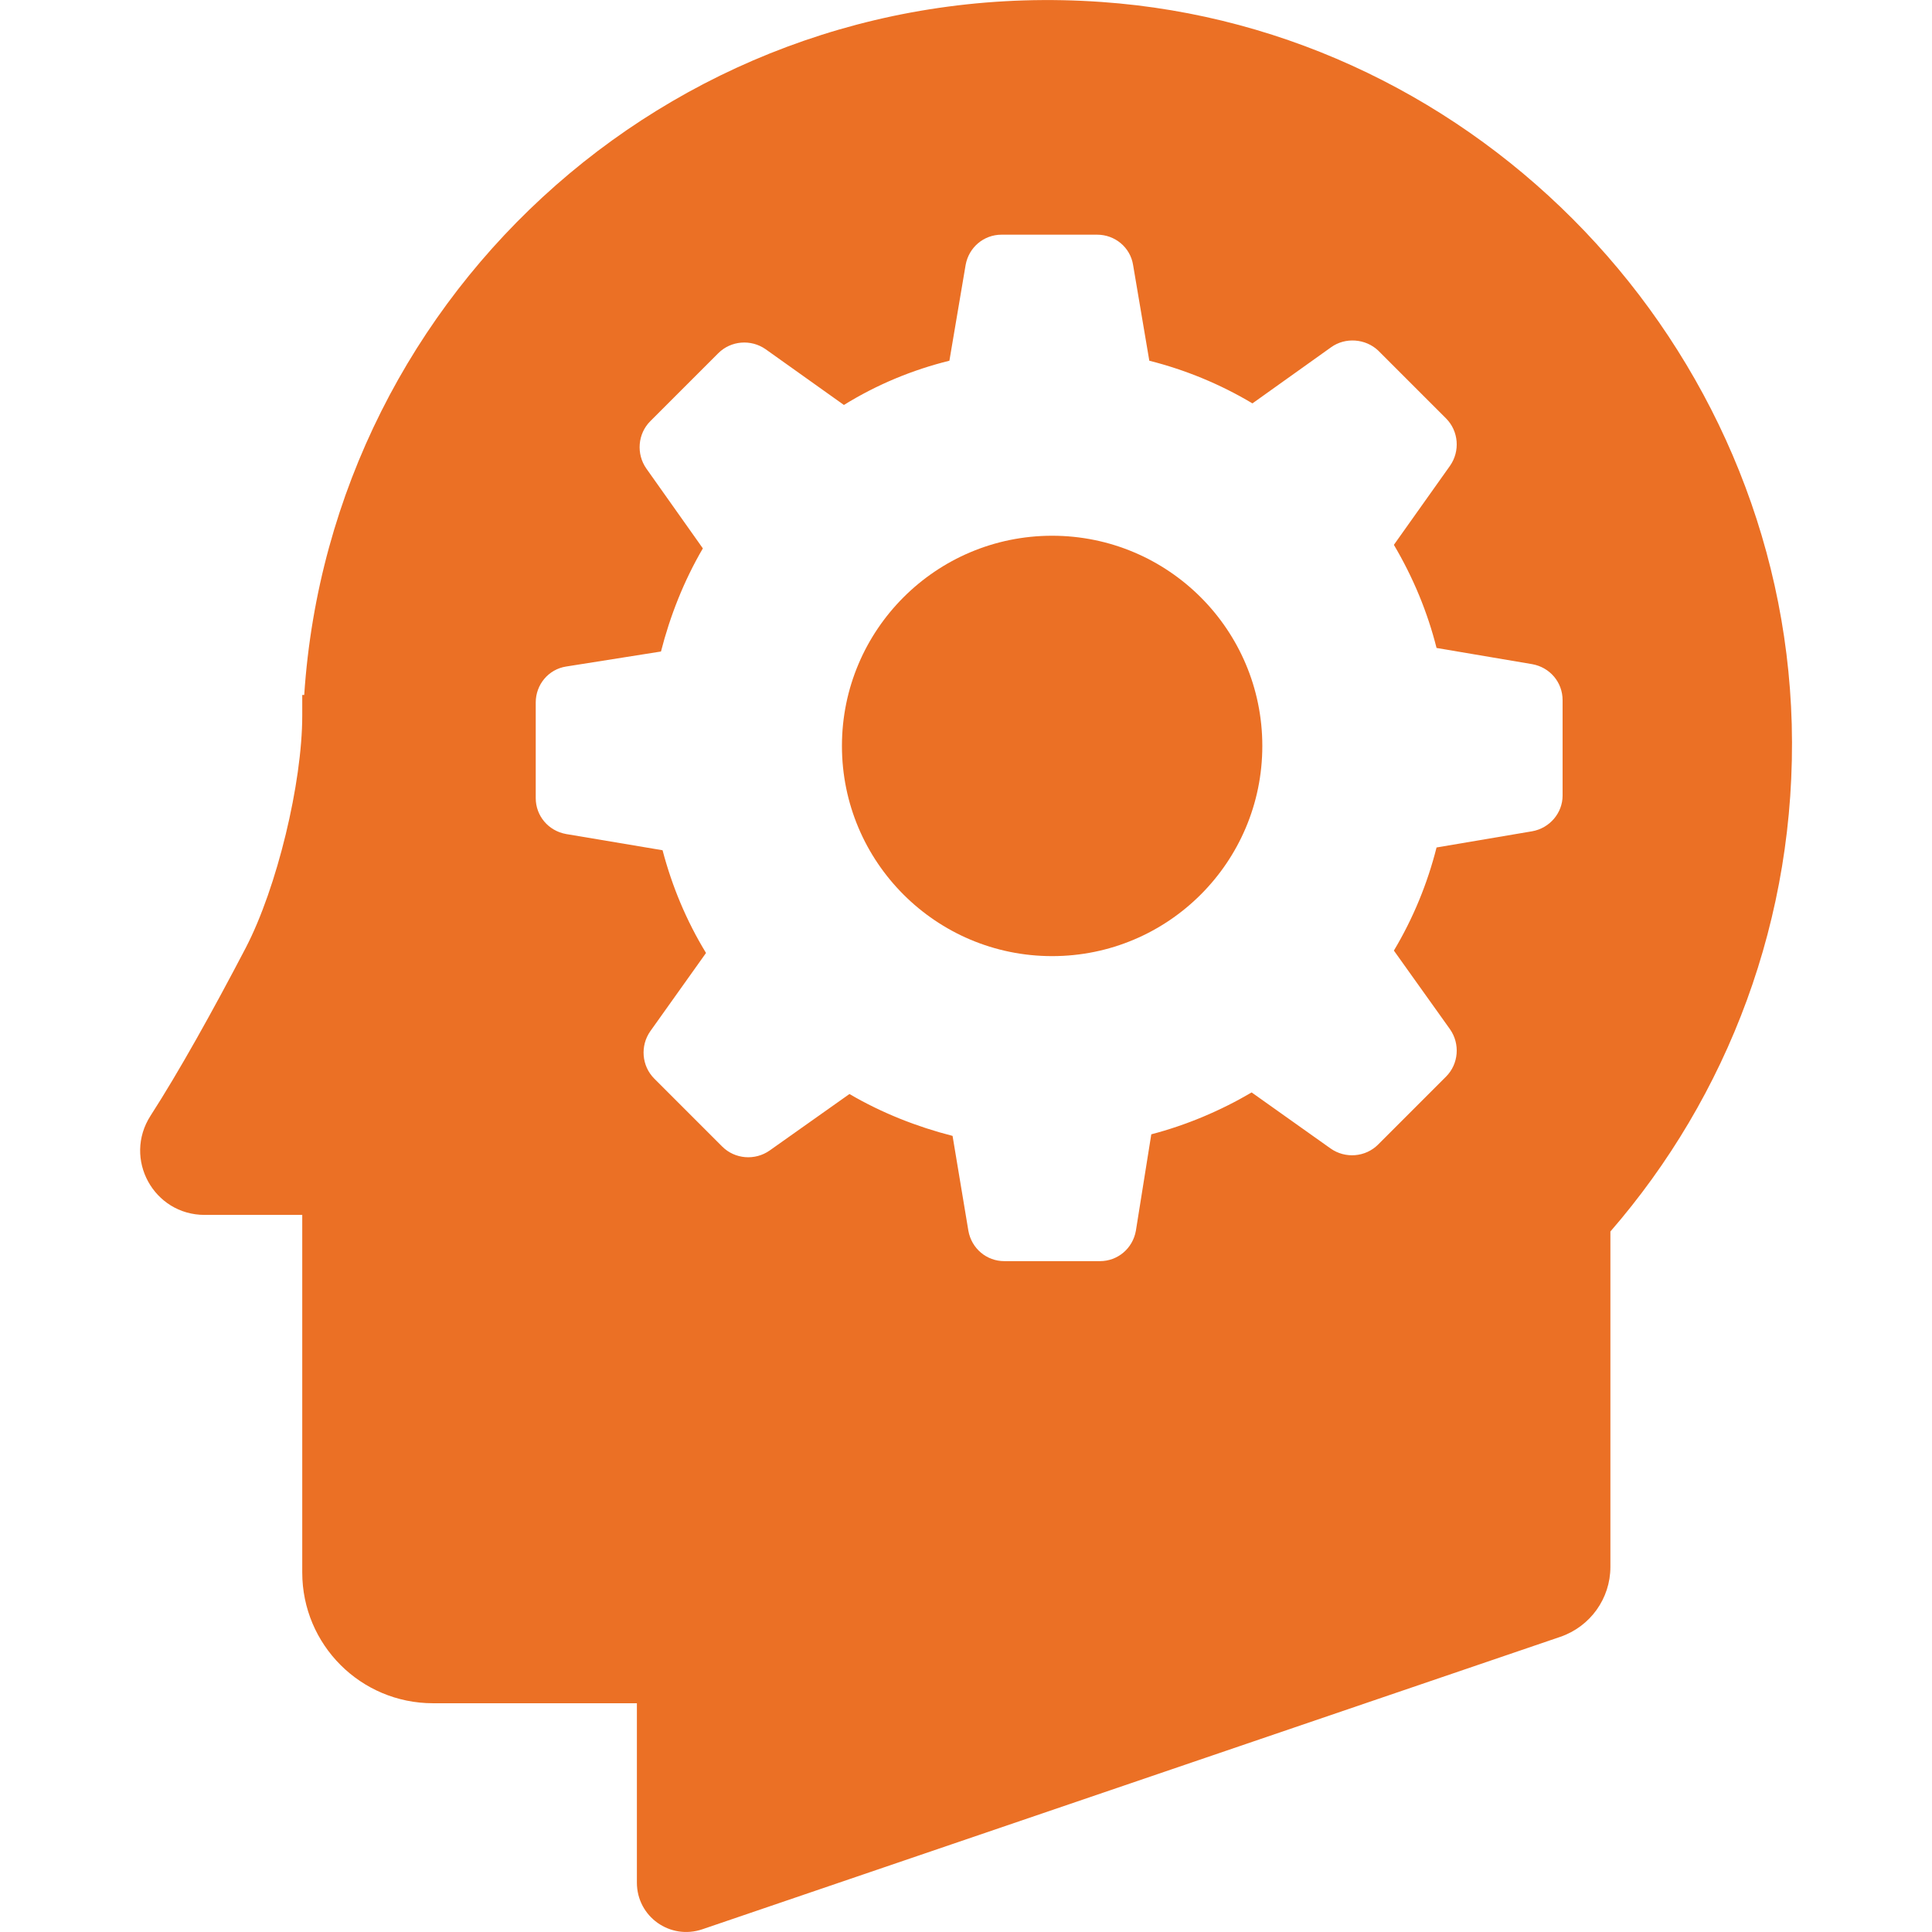 <?xml version="1.0" encoding="utf-8"?>
<!-- Generator: Adobe Illustrator 21.1.0, SVG Export Plug-In . SVG Version: 6.00 Build 0)  -->
<svg version="1.1" id="Capa_1" xmlns="http://www.w3.org/2000/svg" xmlns:xlink="http://www.w3.org/1999/xlink" x="0px" y="0px"
	 viewBox="0 0 489 489" style="enable-background:new 0 0 489 489;" xml:space="preserve">
<style type="text/css">
	.st0{fill:#EB7025;}
</style>
<g>
	<g>
		<g>
			<circle class="st0" cx="266.3" cy="188.8" r="53.2"/>
		</g>
		<g>
			<path class="st0" d="M453.5,183.3C450.9,87.4,374.4,7.2,278.8,0.5C172.8-7,83.8,73.2,77,175.9h-0.5v5.2
				c0,17.1-6.4,43.6-14.3,58.8c-8.3,15.9-17,31.5-24.1,42.5c-7,10.9,0.8,25.1,13.7,25.1h24.7V398c0,18.3,14.8,33.1,33.1,33.1h51.6
				v45.4c0,8.6,8.4,14.6,16.6,11.8l217.1-74c7.6-2.6,12.7-9.7,12.7-17.7v-84.9C437.2,277.6,454.8,232.5,453.5,183.3z M387.8,210.4
				l-24.2,4.1c-2.3,9.1-5.9,17.9-10.8,26.1l14.2,19.9c2.6,3.7,2.2,8.8-1,12l-8.6,8.6l-8.6,8.6c-3.2,3.2-8.3,3.6-12,1l-20-14.2
				c-8,4.7-16.6,8.3-25.4,10.6l-3.9,24.4c-0.8,4.5-4.6,7.7-9.1,7.7h-12.1h-12.1c-4.5,0-8.3-3.2-9.1-7.7l-4-24
				c-9-2.3-17.9-5.8-26.1-10.6l-20.2,14.3c-3.7,2.6-8.8,2.2-12-1l-8.6-8.6l-8.6-8.6c-3.2-3.2-3.6-8.3-1-12l14.1-19.8
				c-5-8.2-8.6-16.9-11-26l-24.4-4.1c-4.5-0.8-7.7-4.6-7.7-9.1v-12.1v-12.1c0-4.5,3.2-8.4,7.7-9.1l24-3.8c2.3-9,5.8-17.9,10.6-26.1
				l-14.3-20.2c-2.6-3.7-2.2-8.8,1-12l8.6-8.6l8.6-8.6c3.2-3.2,8.3-3.6,12-1l19.8,14.1c8.4-5.2,17.4-8.9,26.7-11.2l4.1-24.2
				c0.8-4.5,4.6-7.7,9.1-7.7h12.1h12.1c4.5,0,8.4,3.2,9.1,7.7l4.1,24.2c9.1,2.3,17.9,5.9,26.1,10.8l19.9-14.2
				c3.6-2.6,8.7-2.2,11.9,0.8l8.6,8.6l8.6,8.6c3.2,3.2,3.6,8.3,1,12l-14.2,20c4.9,8.3,8.5,17,10.8,26.1l24.2,4.1
				c4.5,0.8,7.7,4.6,7.7,9.1v12.1v12.1C395.5,205.7,392.3,209.6,387.8,210.4z"/>
		</g>
	</g>
</g>
</svg>
